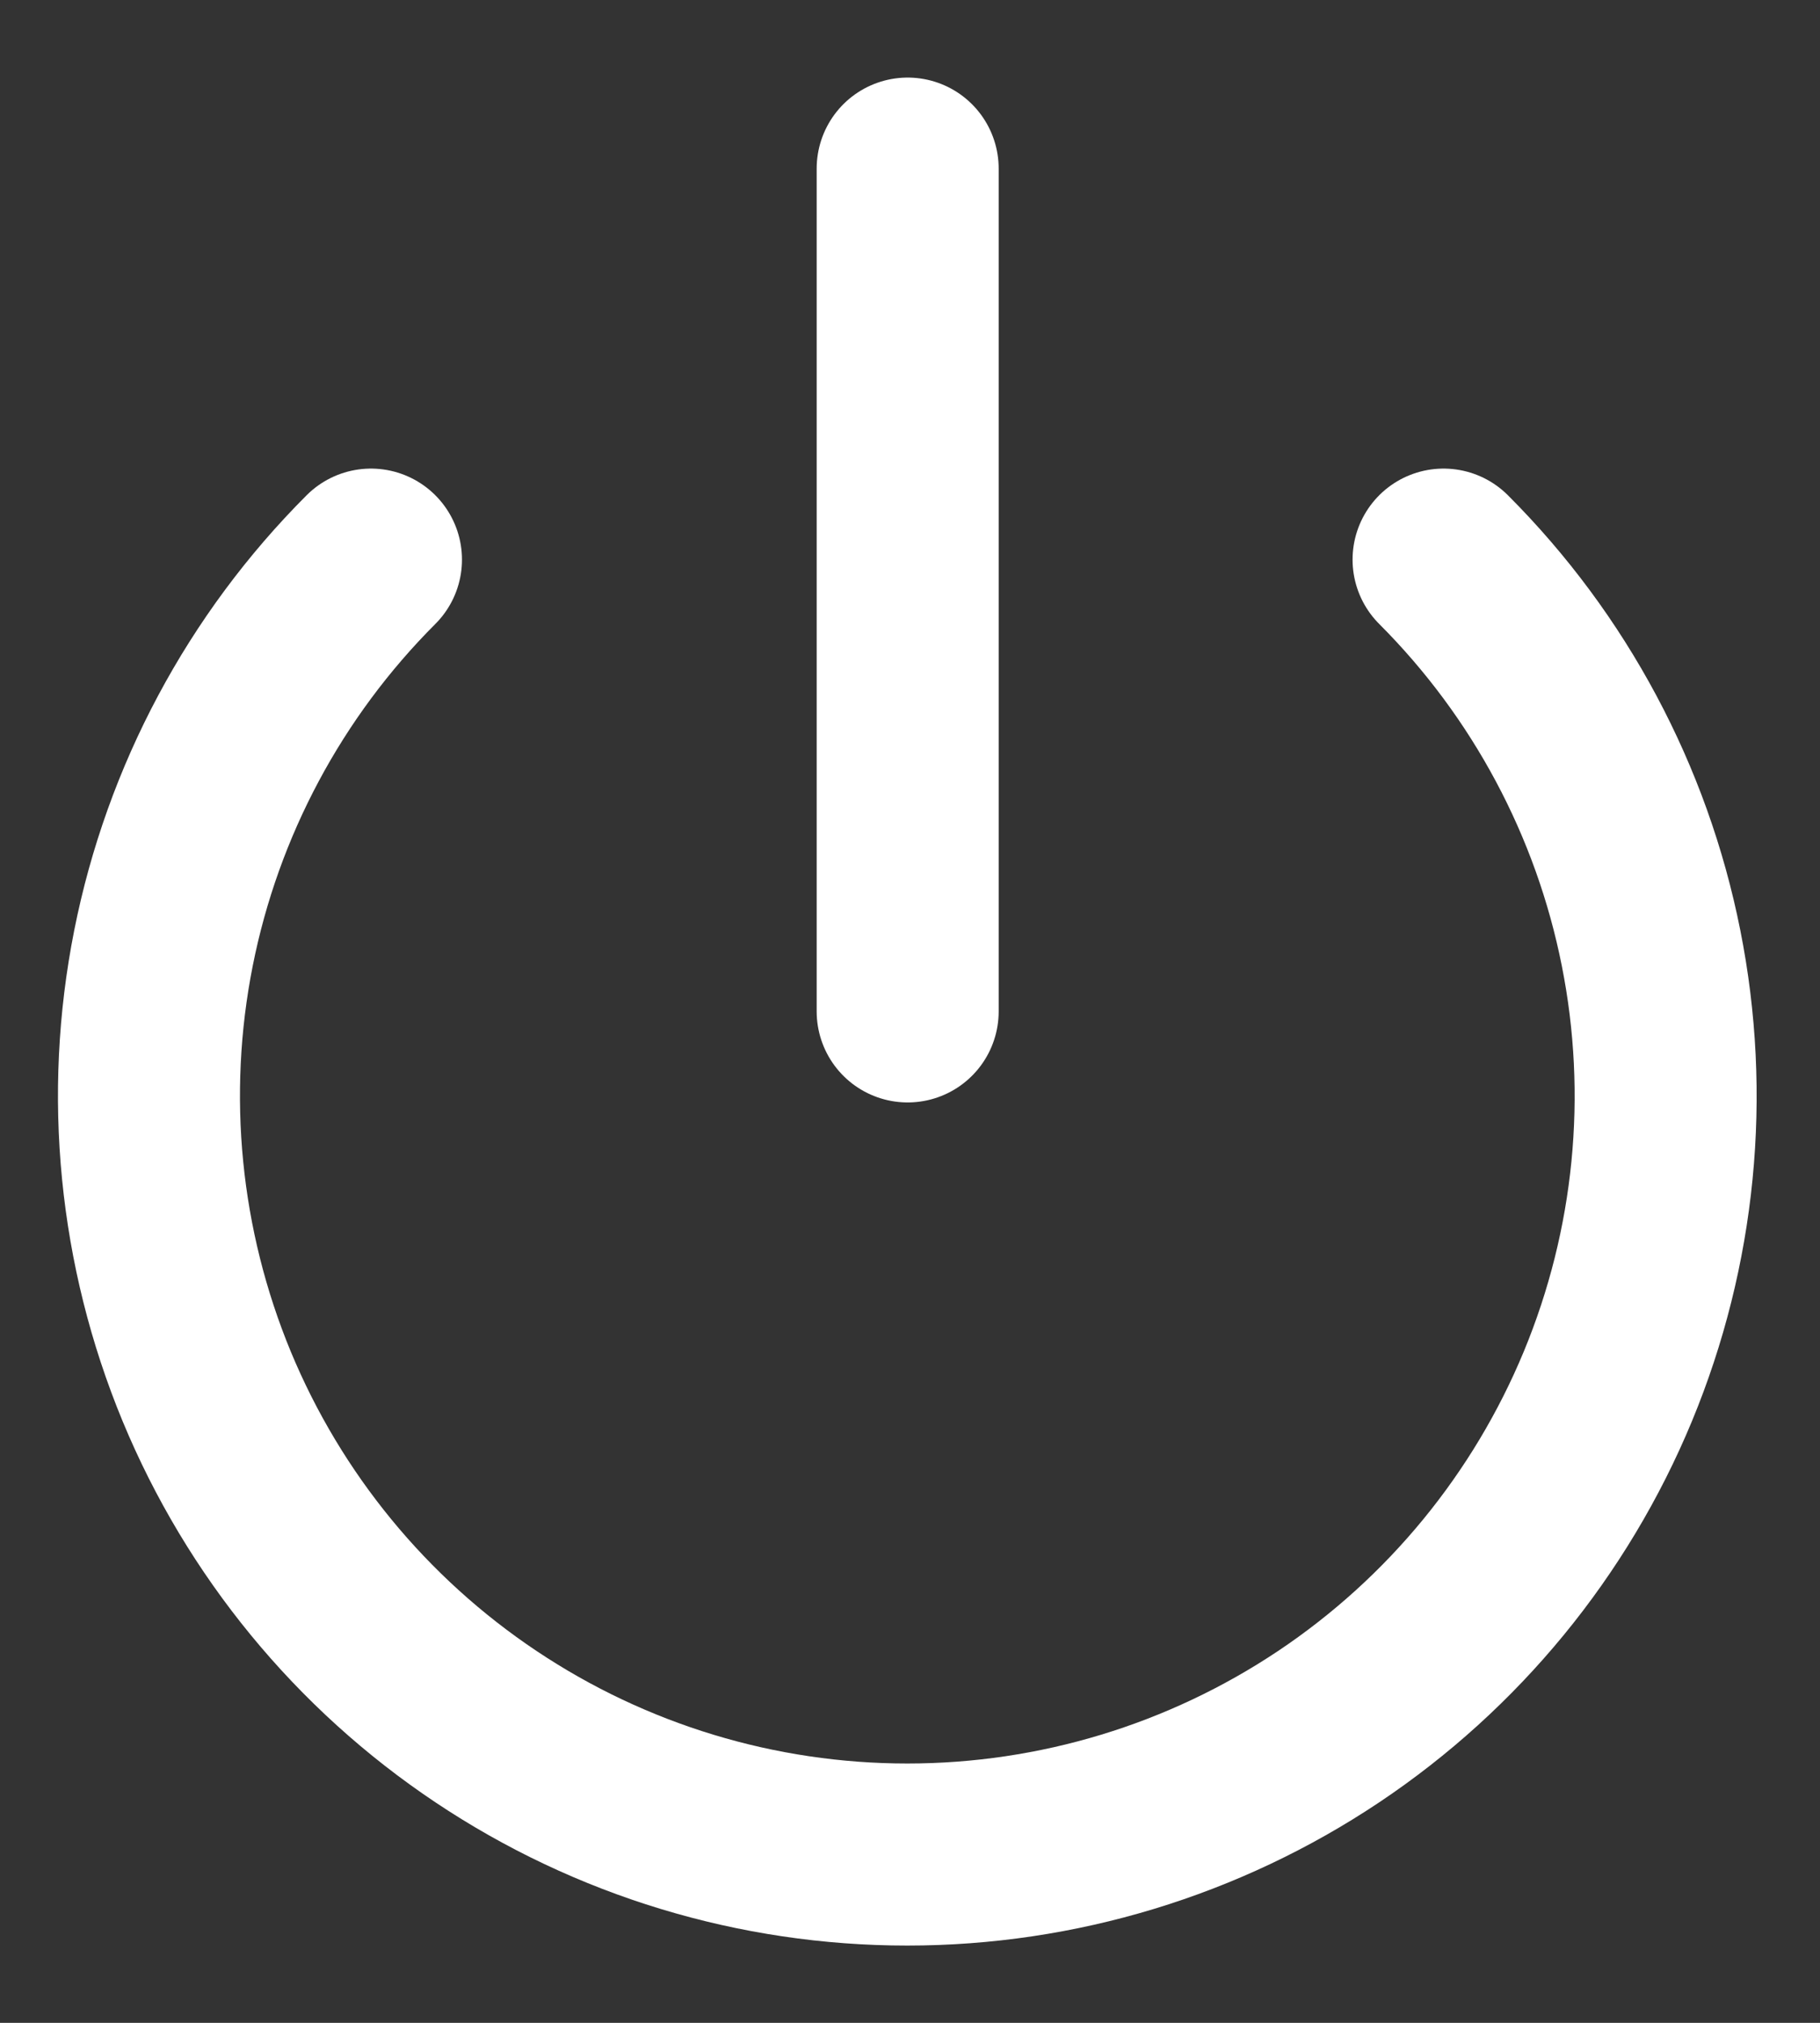 <svg width="18" height="20" viewBox="0 0 18 20" fill="none" xmlns="http://www.w3.org/2000/svg">
<rect x="0" y="0" width="18" height="20" fill="#333333" stroke="none"/>
<path d="M14.277 5.533C15.326 6.582 16.04 7.919 16.329 9.373C16.619 10.828 16.47 12.336 15.902 13.707C15.334 15.077 14.373 16.248 13.14 17.072C11.906 17.896 10.457 18.336 8.973 18.336C7.49 18.336 6.04 17.896 4.807 17.072C3.573 16.248 2.612 15.077 2.044 13.707C1.477 12.336 1.328 10.828 1.617 9.373C1.906 7.919 2.62 6.582 3.669 5.533" stroke="white" stroke-width="1.8" stroke-linecap="round" stroke-linejoin="round"/>
<path d="M8.977 1.667V10" stroke="white" stroke-width="1.8" stroke-linecap="round" stroke-linejoin="round"/>
</svg>
